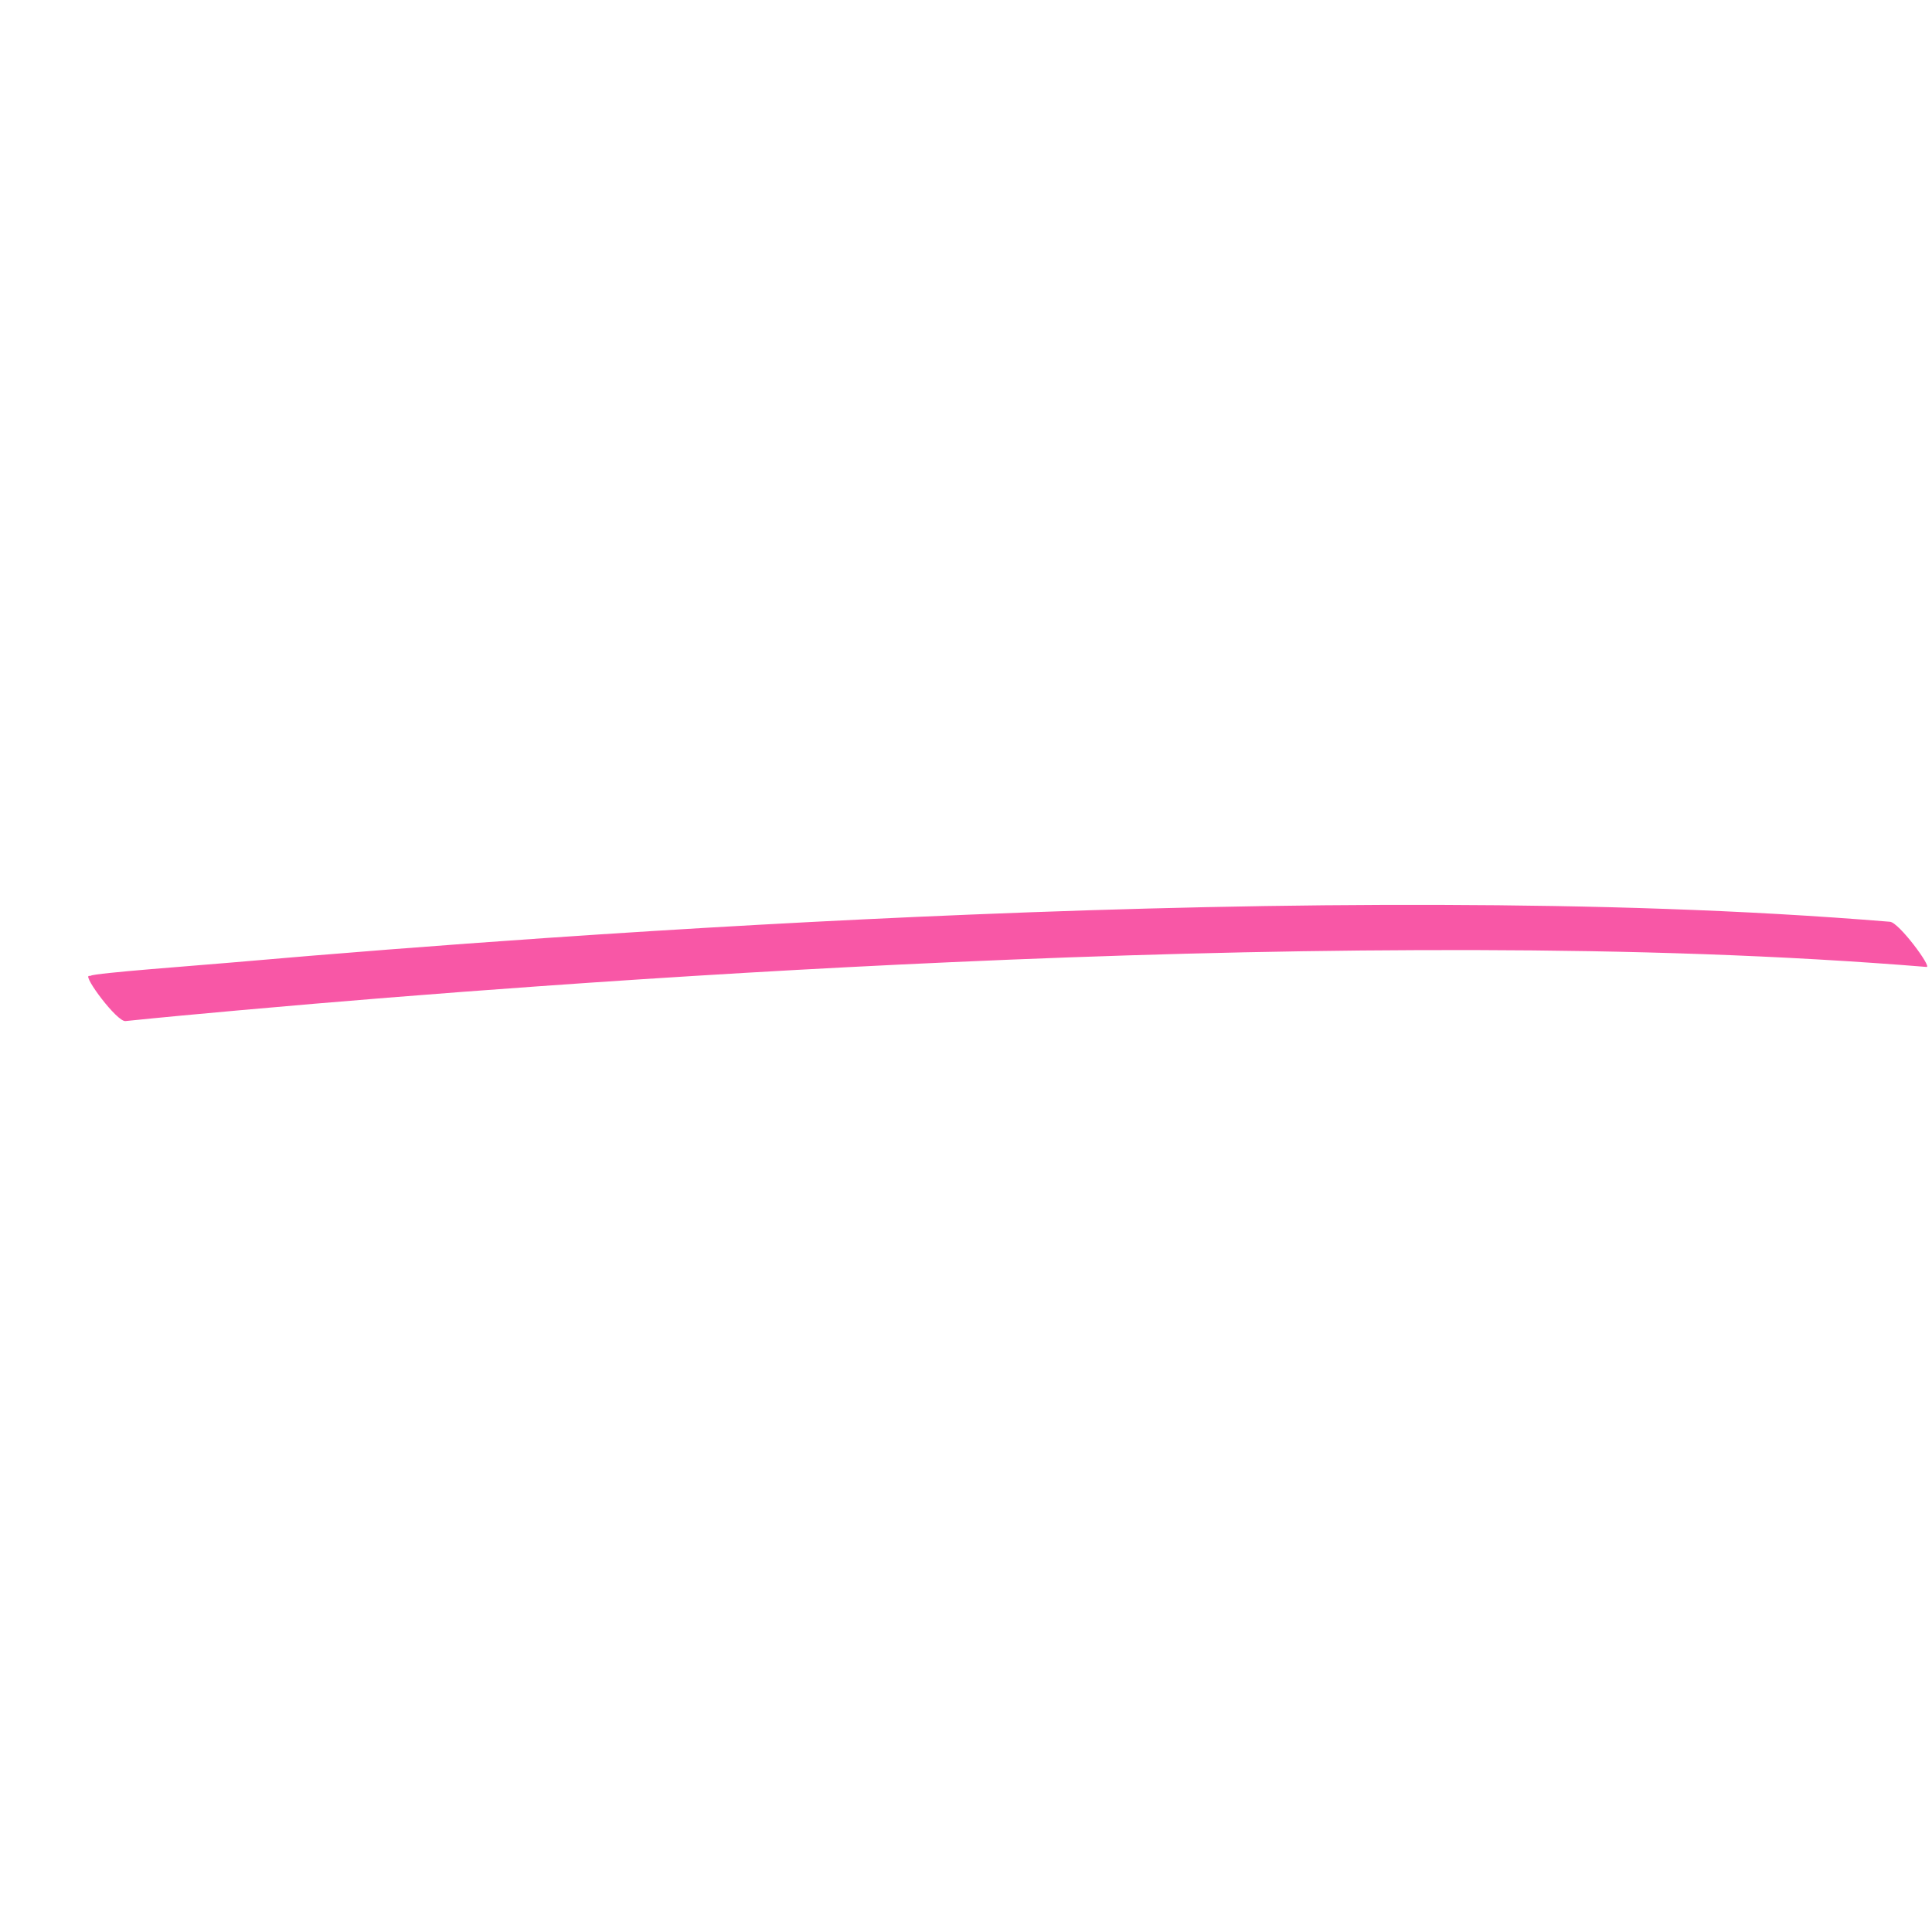 <svg version="1.0" preserveAspectRatio="xMidYMid meet" height="500" viewBox="0 0 375 375" zoomAndPan="magnify" width="500" xmlns:xlink="http://www.w3.org/1999/xlink" xmlns="http://www.w3.org/2000/svg"><defs><g></g><clipPath id="14fae22eaa"><path clip-rule="nonzero" d="M 17 175.547 L 375 175.547 L 375 198.797 L 17 198.797 Z M 17 175.547"></path></clipPath></defs><g clip-path="url(#14fae22eaa)"><path fill-rule="nonzero" fill-opacity="1" d="M 366.848 178.914 C 337.867 176.535 308.848 175.734 279.836 175.641 C 249.348 175.539 218.859 176.277 188.379 177.52 C 160.883 178.641 133.398 180.184 105.922 182.07 C 85.531 183.469 65.152 185.055 44.777 186.84 C 38.57 187.387 18.41 188.863 17.625 189.383 C 17.523 189.445 17.359 189.406 17.25 189.422 C 16.141 189.535 22.711 198.359 24.352 198.191 C 31.688 197.434 39.027 196.766 46.367 196.105 C 65.652 194.371 84.945 192.832 104.242 191.457 C 131.086 189.543 157.938 187.949 184.793 186.75 C 215.027 185.395 245.273 184.523 275.516 184.418 C 304.926 184.312 334.344 184.879 363.73 186.914 C 367.141 187.148 370.547 187.406 373.953 187.684 C 375.023 187.773 368.602 179.059 366.848 178.914" fill="#f857a6"></path></g><g fill-opacity="1" fill="#f857a6"><g transform="translate(185.798, 183.995)"><g><path d="M 1.172 0 L 1.172 -1.766 L 2.234 -1.766 L 2.234 0 Z M 1.172 0"></path></g></g></g></svg>